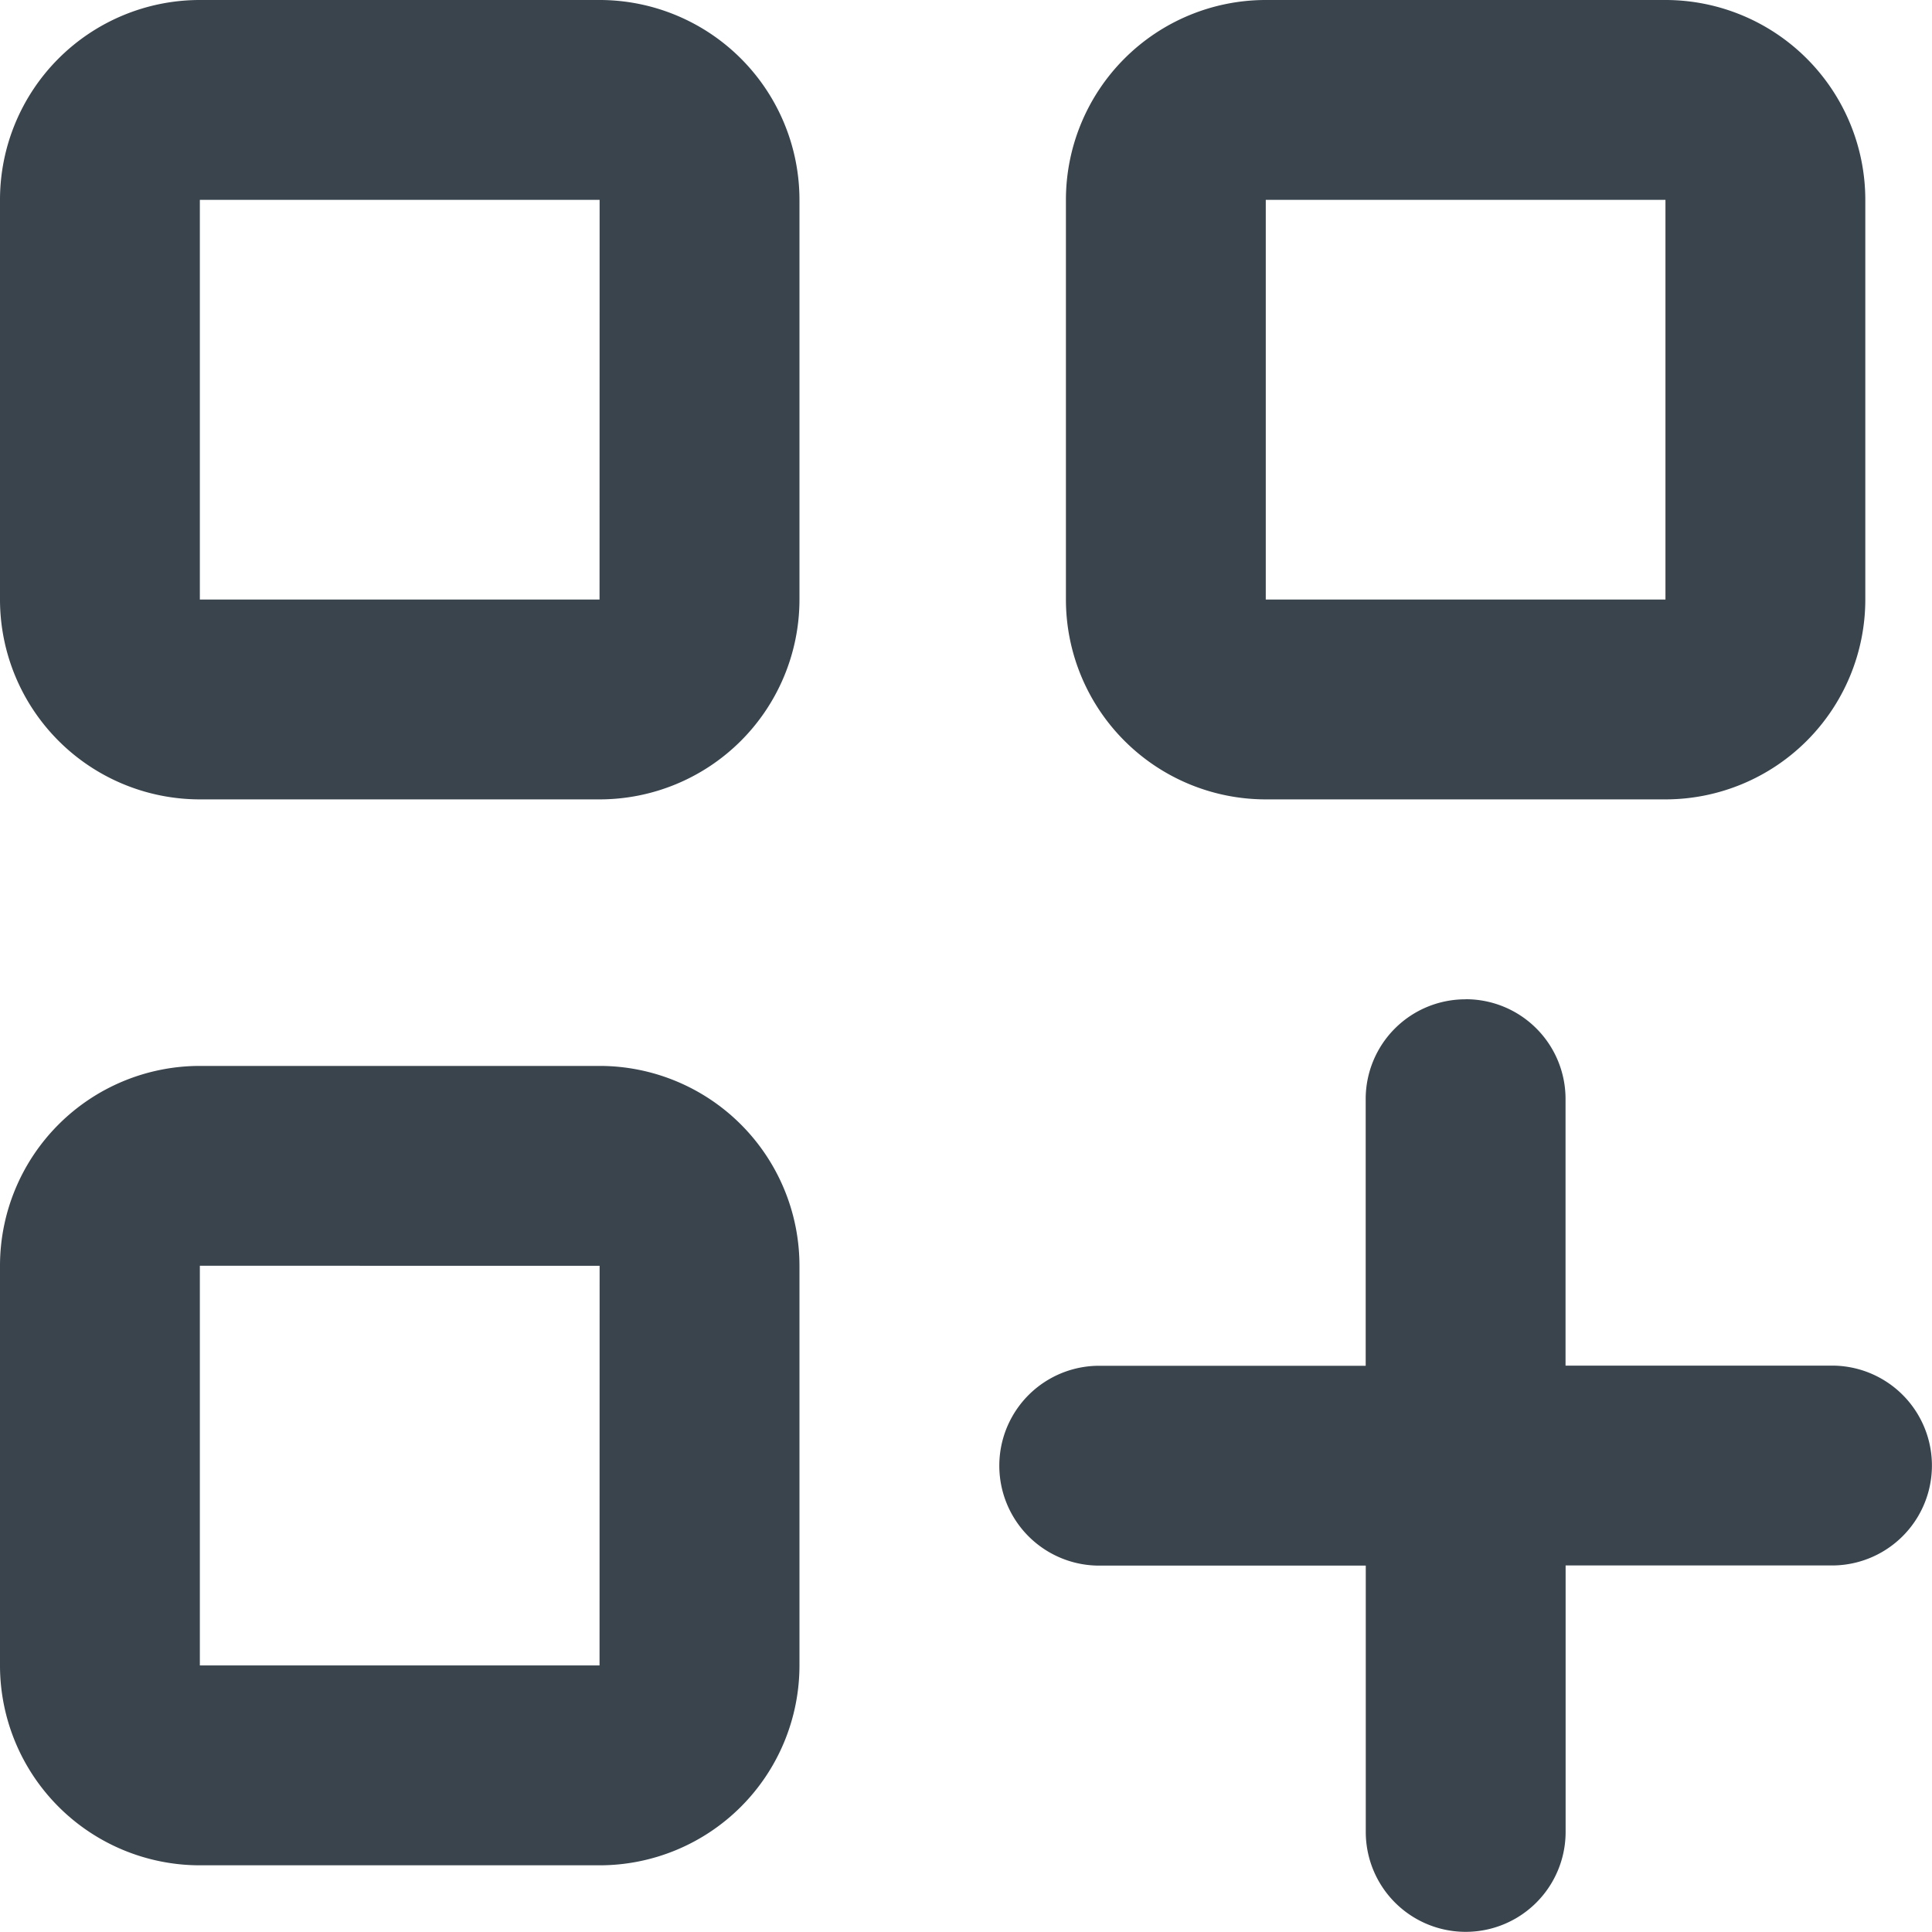 <svg xmlns="http://www.w3.org/2000/svg" width="25" height="25" viewBox="0 0 25 25">
  <path id="grid-2-plus-regular" d="M39.759,32a2.587,2.587,0,0,1,2.586,2.586v5.172a2.587,2.587,0,0,1-2.586,2.586H34.586A2.587,2.587,0,0,1,32,39.759V34.586A2.586,2.586,0,0,1,34.586,32Zm0,2.586H34.586v5.172h5.172Zm0,11.207a2.587,2.587,0,0,1,2.586,2.586v5.172a2.587,2.587,0,0,1-2.586,2.586H34.586A2.587,2.587,0,0,1,32,53.552V48.379a2.587,2.587,0,0,1,2.586-2.586Zm0,2.586H34.586v5.172h5.172Zm6.034-13.793A2.587,2.587,0,0,1,48.379,32h5.172a2.587,2.587,0,0,1,2.586,2.586v5.172a2.587,2.587,0,0,1-2.586,2.586H48.379a2.587,2.587,0,0,1-2.586-2.586Zm2.586,5.172h5.172V34.586H48.379Zm2.586,5.172a1.29,1.29,0,0,1,1.293,1.293v3.448h3.448a1.293,1.293,0,0,1,0,2.586H52.259v3.448a1.293,1.293,0,1,1-2.586,0V52.259H46.224a1.293,1.293,0,0,1,0-2.586h3.448V46.224A1.29,1.29,0,0,1,50.966,44.931Z" transform="translate(-32 -32)" fill="#39444d"/>
</svg>
